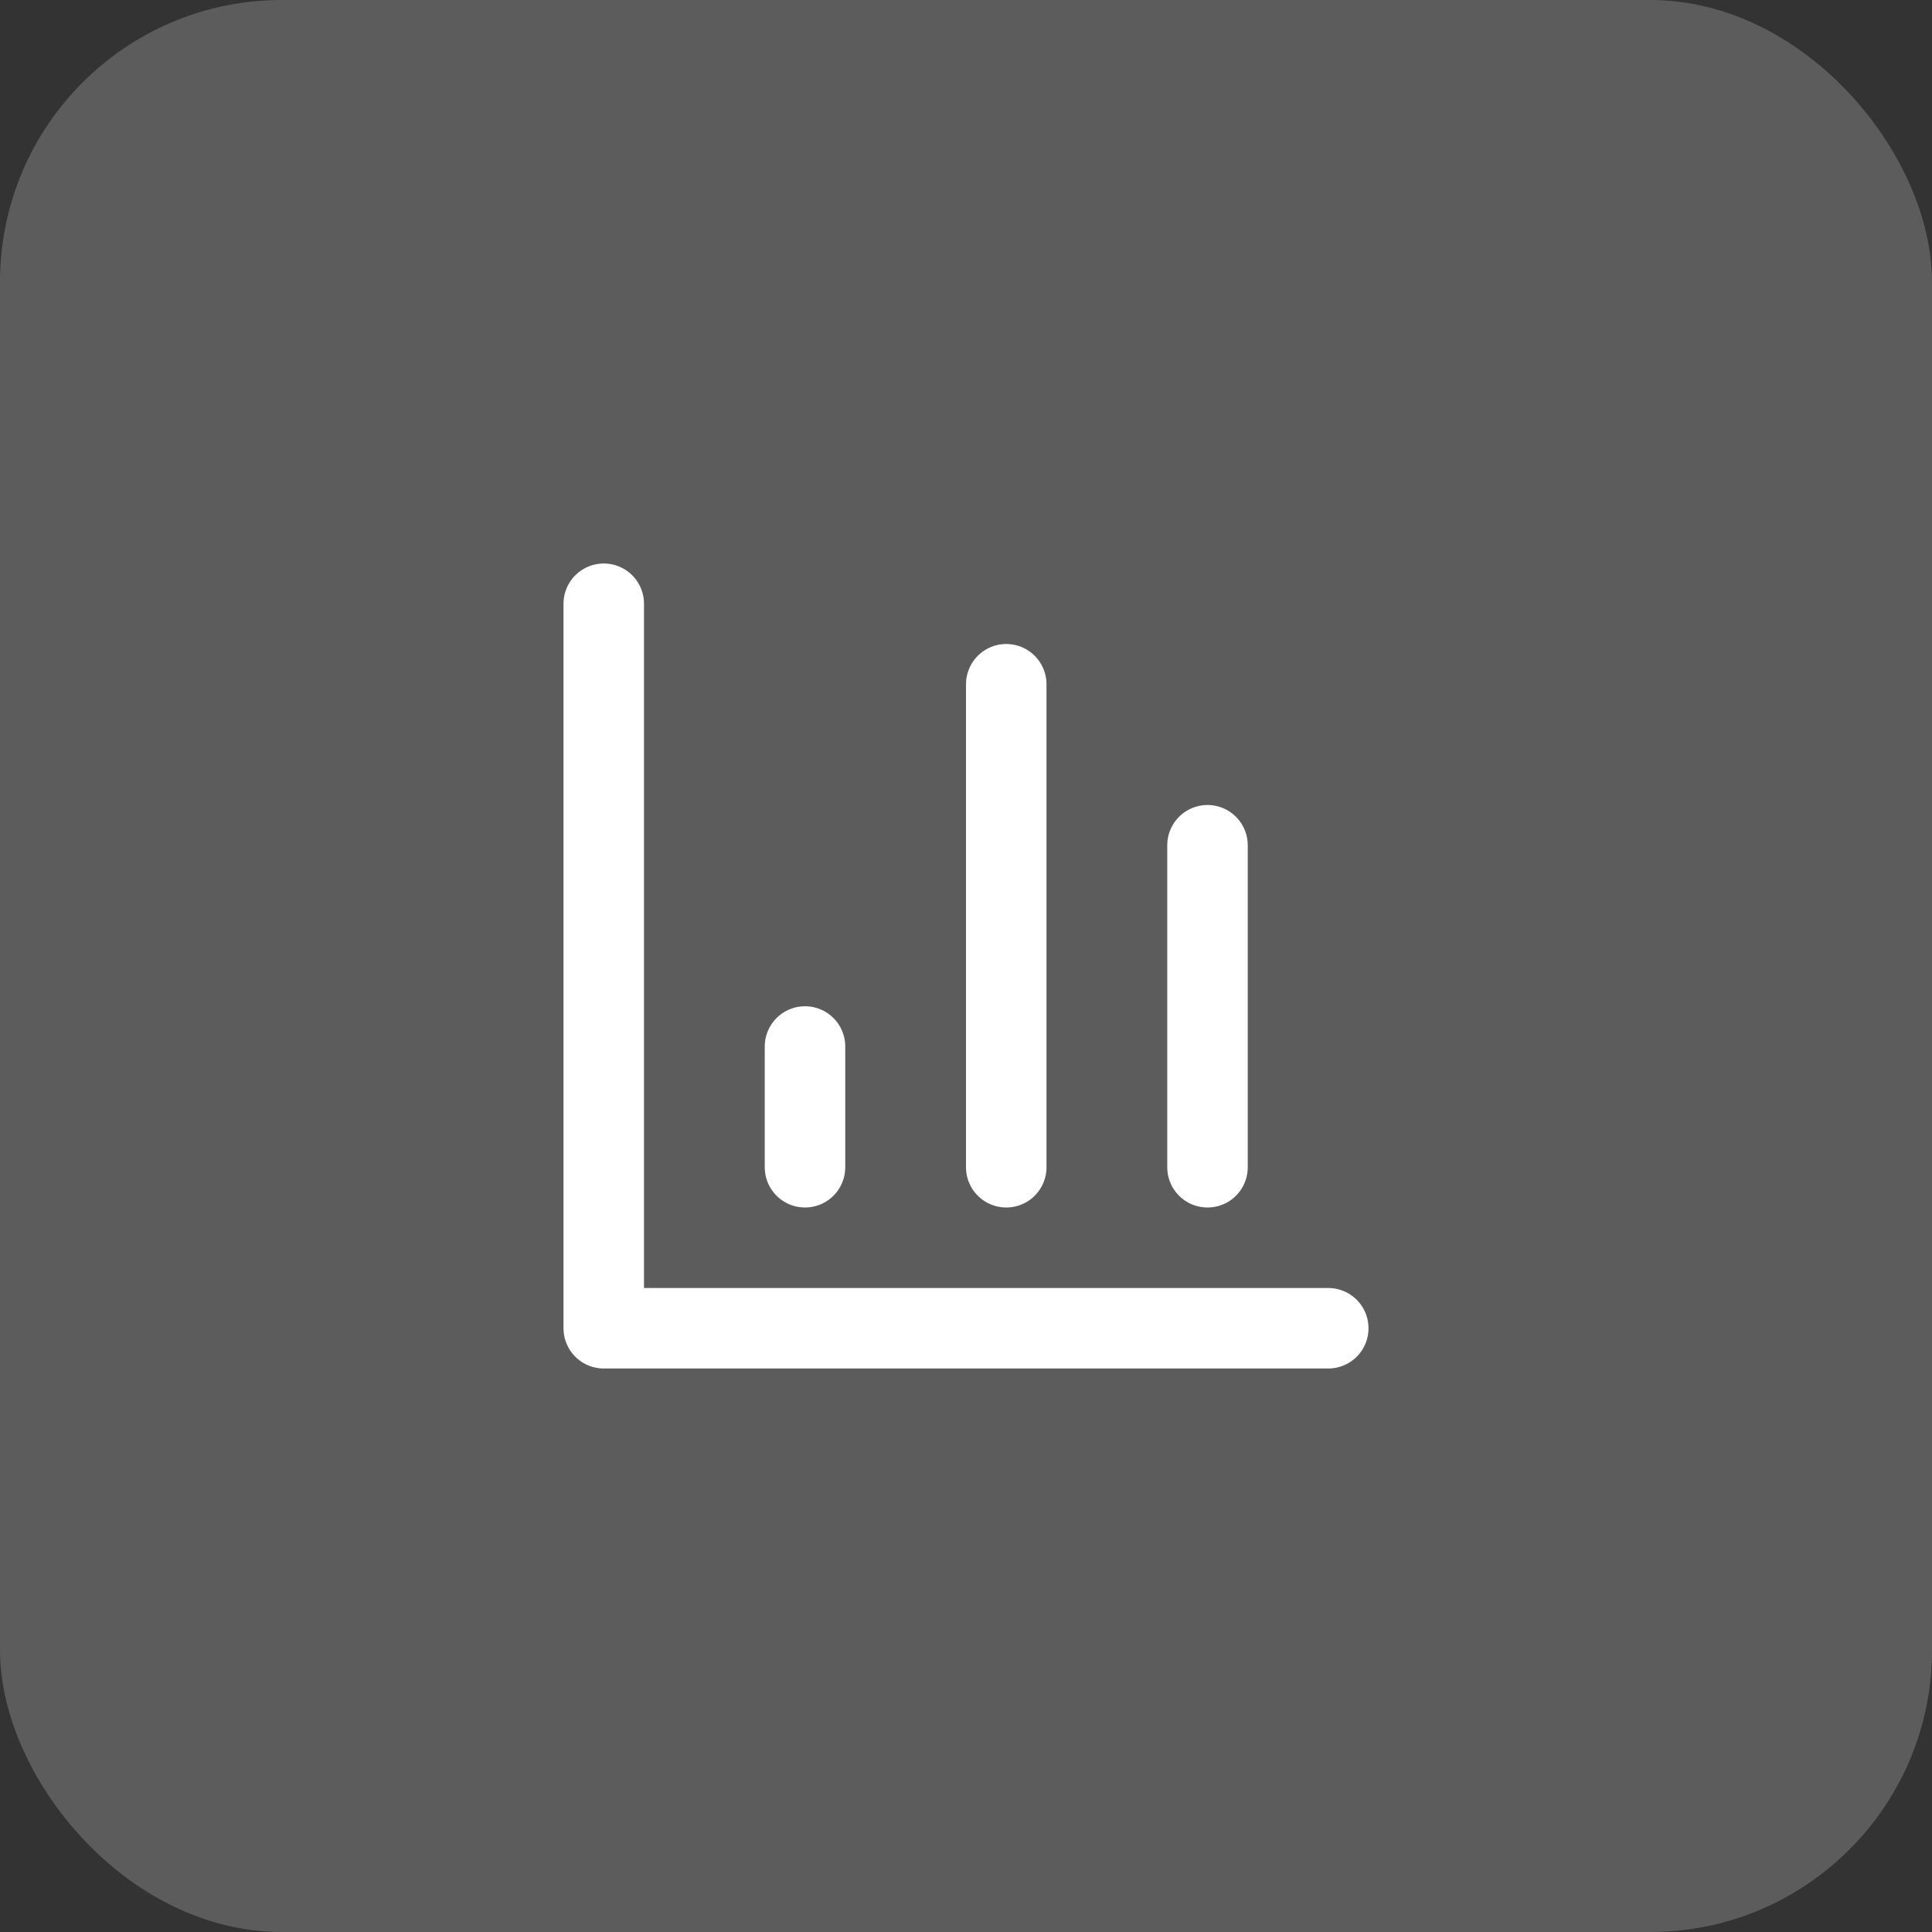 <svg xmlns="http://www.w3.org/2000/svg" width="48" height="48" viewBox="0 0 48 48" fill="none"><rect x="0" y="0" width="48" height="48" fill="#333333" stroke="none"/><rect width="48" height="48" rx="7" fill="white" fill-opacity="0.2"></rect><path d="M15 15V33H33" stroke="white" stroke-width="2" stroke-linecap="round" stroke-linejoin="round"></path><path d="M30 29V21" stroke="white" stroke-width="2" stroke-linecap="round" stroke-linejoin="round"></path><path d="M25 29V17" stroke="white" stroke-width="2" stroke-linecap="round" stroke-linejoin="round"></path><path d="M20 29V26" stroke="white" stroke-width="2" stroke-linecap="round" stroke-linejoin="round"></path></svg>